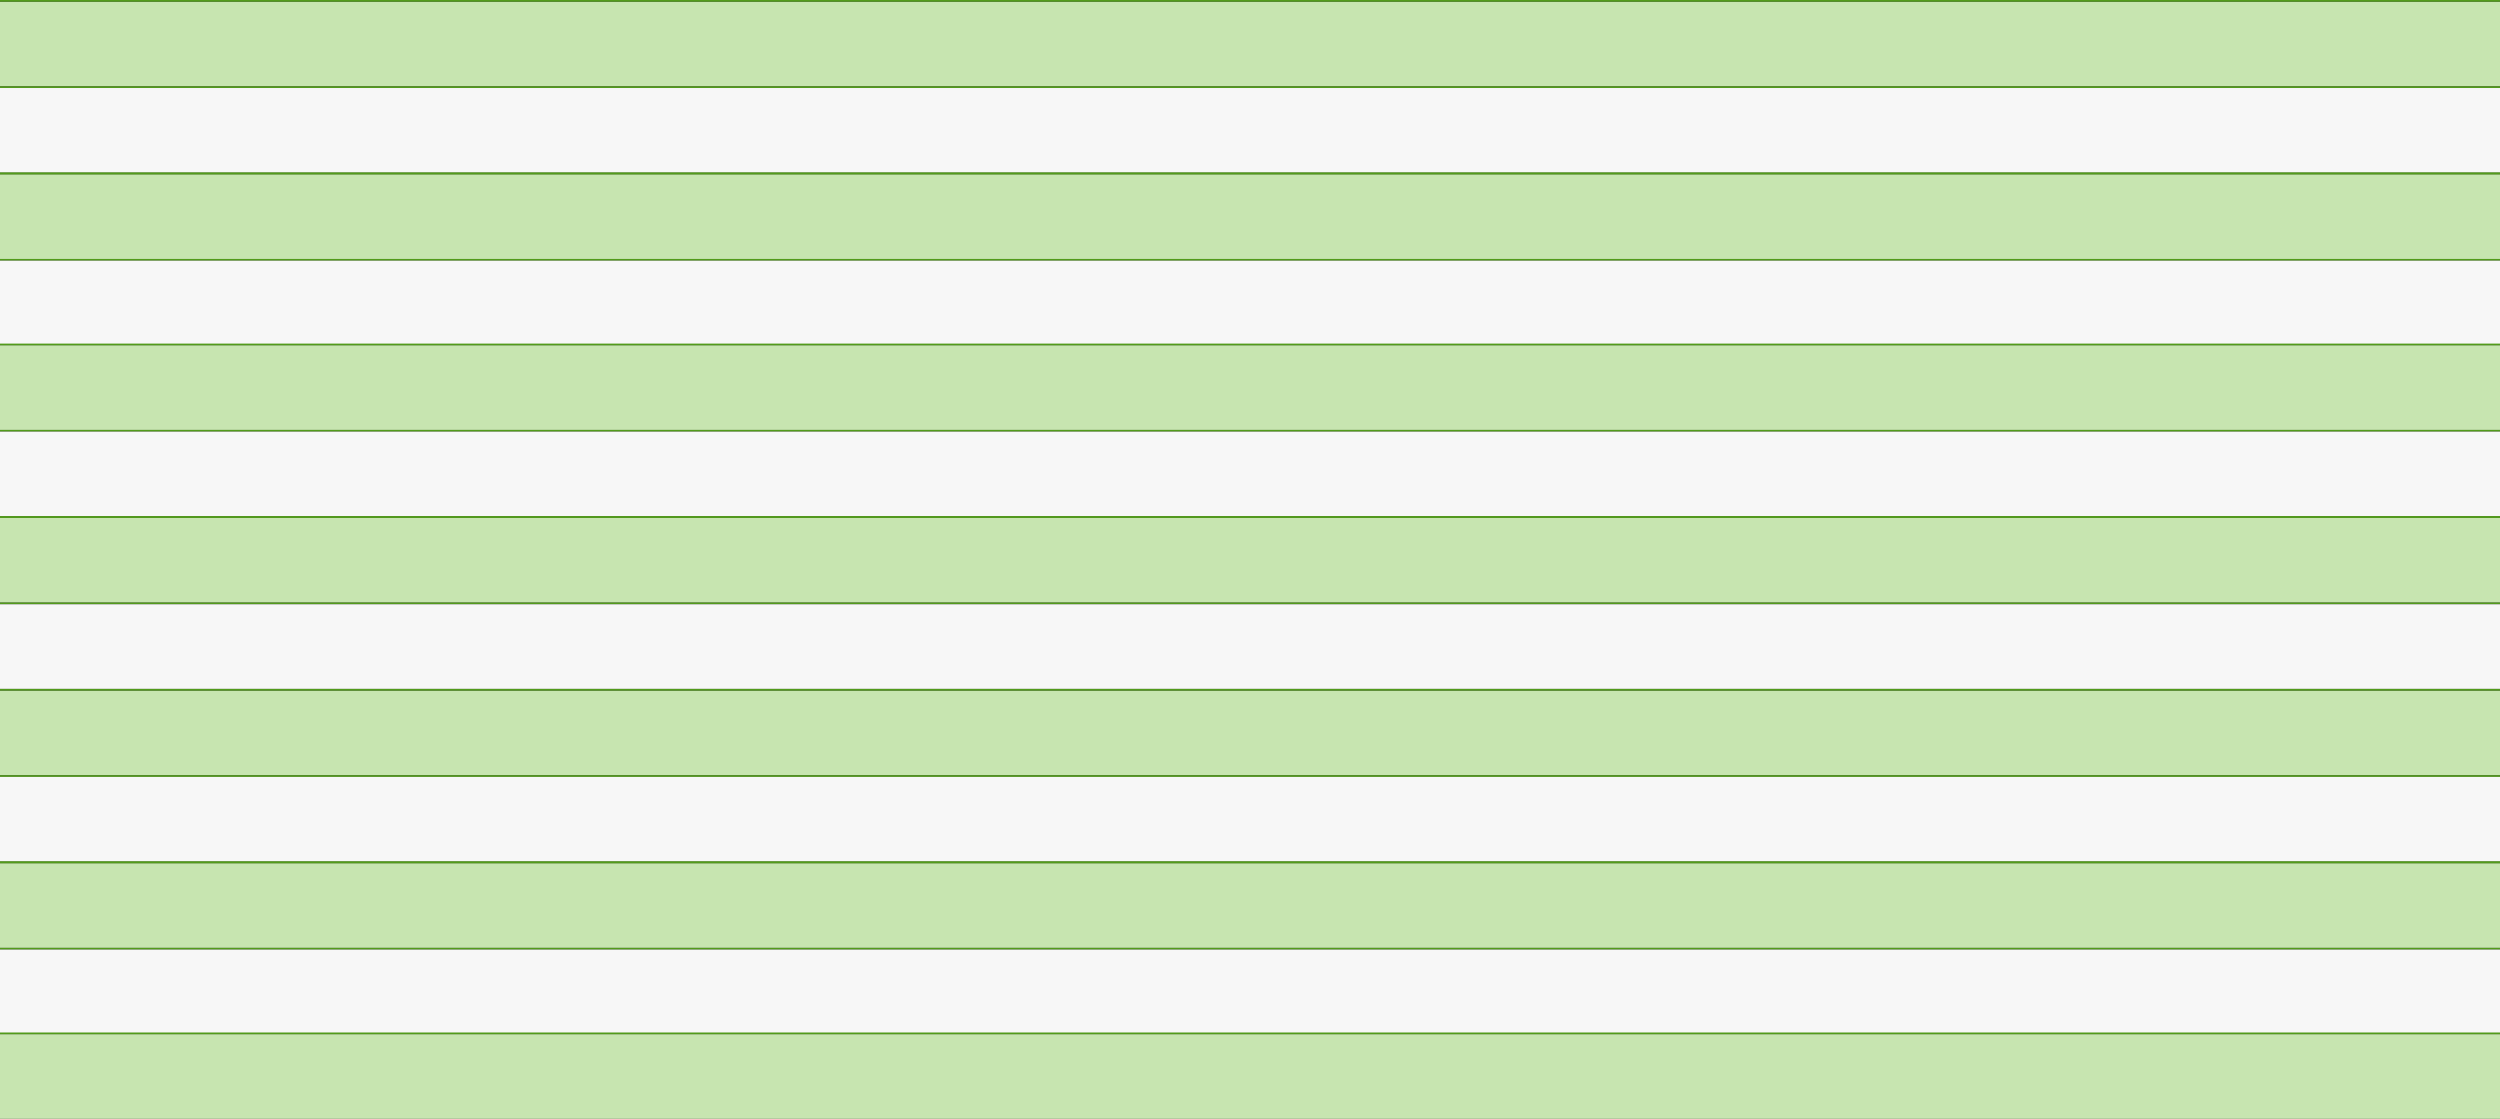 <?xml version="1.0" encoding="utf-8"?>
<svg xmlns="http://www.w3.org/2000/svg" fill="none" height="100%" overflow="visible" preserveAspectRatio="none" style="display: block;" viewBox="0 0 1477 661" width="100%">
<rect x="0" y="0" width="1477" height="661" fill="#333333" stroke="none"/>
<g id="Chart">
<rect fill="#C7E5B0" height="50" id="Rectangle 34" width="1477" y="1"/>
<line id="Line 1" stroke="#529B1B" x2="1477" y1="0.5" y2="0.5"/>
<line id="Line 2" stroke="#529B1B" x2="1477" y1="51.5" y2="51.5"/>
<rect fill="#F7F7F7" height="50" id="Rectangle 35" width="1477" y="52"/>
<line id="Line 3" stroke="#529B1B" x2="1477" y1="102.5" y2="102.5"/>
<rect fill="#C7E5B0" height="50" id="Rectangle 34_2" width="1477" y="103"/>
<line id="Line 1_2" stroke="#529B1B" x2="1477" y1="102.5" y2="102.5"/>
<line id="Line 2_2" stroke="#529B1B" x2="1477" y1="153.5" y2="153.5"/>
<rect fill="#F7F7F7" height="50" id="Rectangle 35_2" width="1477" y="154"/>
<rect fill="#C7E5B0" height="50" id="Rectangle 36" width="1477" y="204"/>
<line id="Line 4" stroke="#529B1B" x2="1477" y1="203.5" y2="203.5"/>
<line id="Line 5" stroke="#529B1B" x2="1477" y1="254.5" y2="254.5"/>
<rect fill="#F7F7F7" height="50" id="Rectangle 37" width="1477" y="255"/>
<line id="Line 3_2" stroke="#529B1B" x2="1477" y1="305.5" y2="305.5"/>
<rect fill="#C7E5B0" height="50" id="Rectangle 34_3" width="1477" y="306"/>
<line id="Line 1_3" stroke="#529B1B" x2="1477" y1="305.5" y2="305.5"/>
<line id="Line 2_3" stroke="#529B1B" x2="1477" y1="356.5" y2="356.5"/>
<rect fill="#F7F7F7" height="50" id="Rectangle 35_3" width="1477" y="357"/>
<rect fill="#C7E5B0" height="50" id="Rectangle 38" width="1477" y="408"/>
<line id="Line 6" stroke="#529B1B" x2="1477" y1="407.5" y2="407.5"/>
<line id="Line 7" stroke="#529B1B" x2="1477" y1="458.5" y2="458.5"/>
<rect fill="#F7F7F7" height="50" id="Rectangle 39" width="1477" y="459"/>
<line id="Line 8" stroke="#529B1B" x2="1477" y1="509.5" y2="509.5"/>
<rect fill="#C7E5B0" height="50" id="Rectangle 40" width="1477" y="510"/>
<line id="Line 9" stroke="#529B1B" x2="1477" y1="509.5" y2="509.5"/>
<line id="Line 10" stroke="#529B1B" x2="1477" y1="560.5" y2="560.5"/>
<rect fill="#F7F7F7" height="50" id="Rectangle 41" width="1477" y="561"/>
<rect fill="#C7E5B0" height="50" id="Rectangle 36_2" width="1477" y="611"/>
<line id="Line 4_2" stroke="#529B1B" x2="1477" y1="610.5" y2="610.5"/>
</g>
</svg>